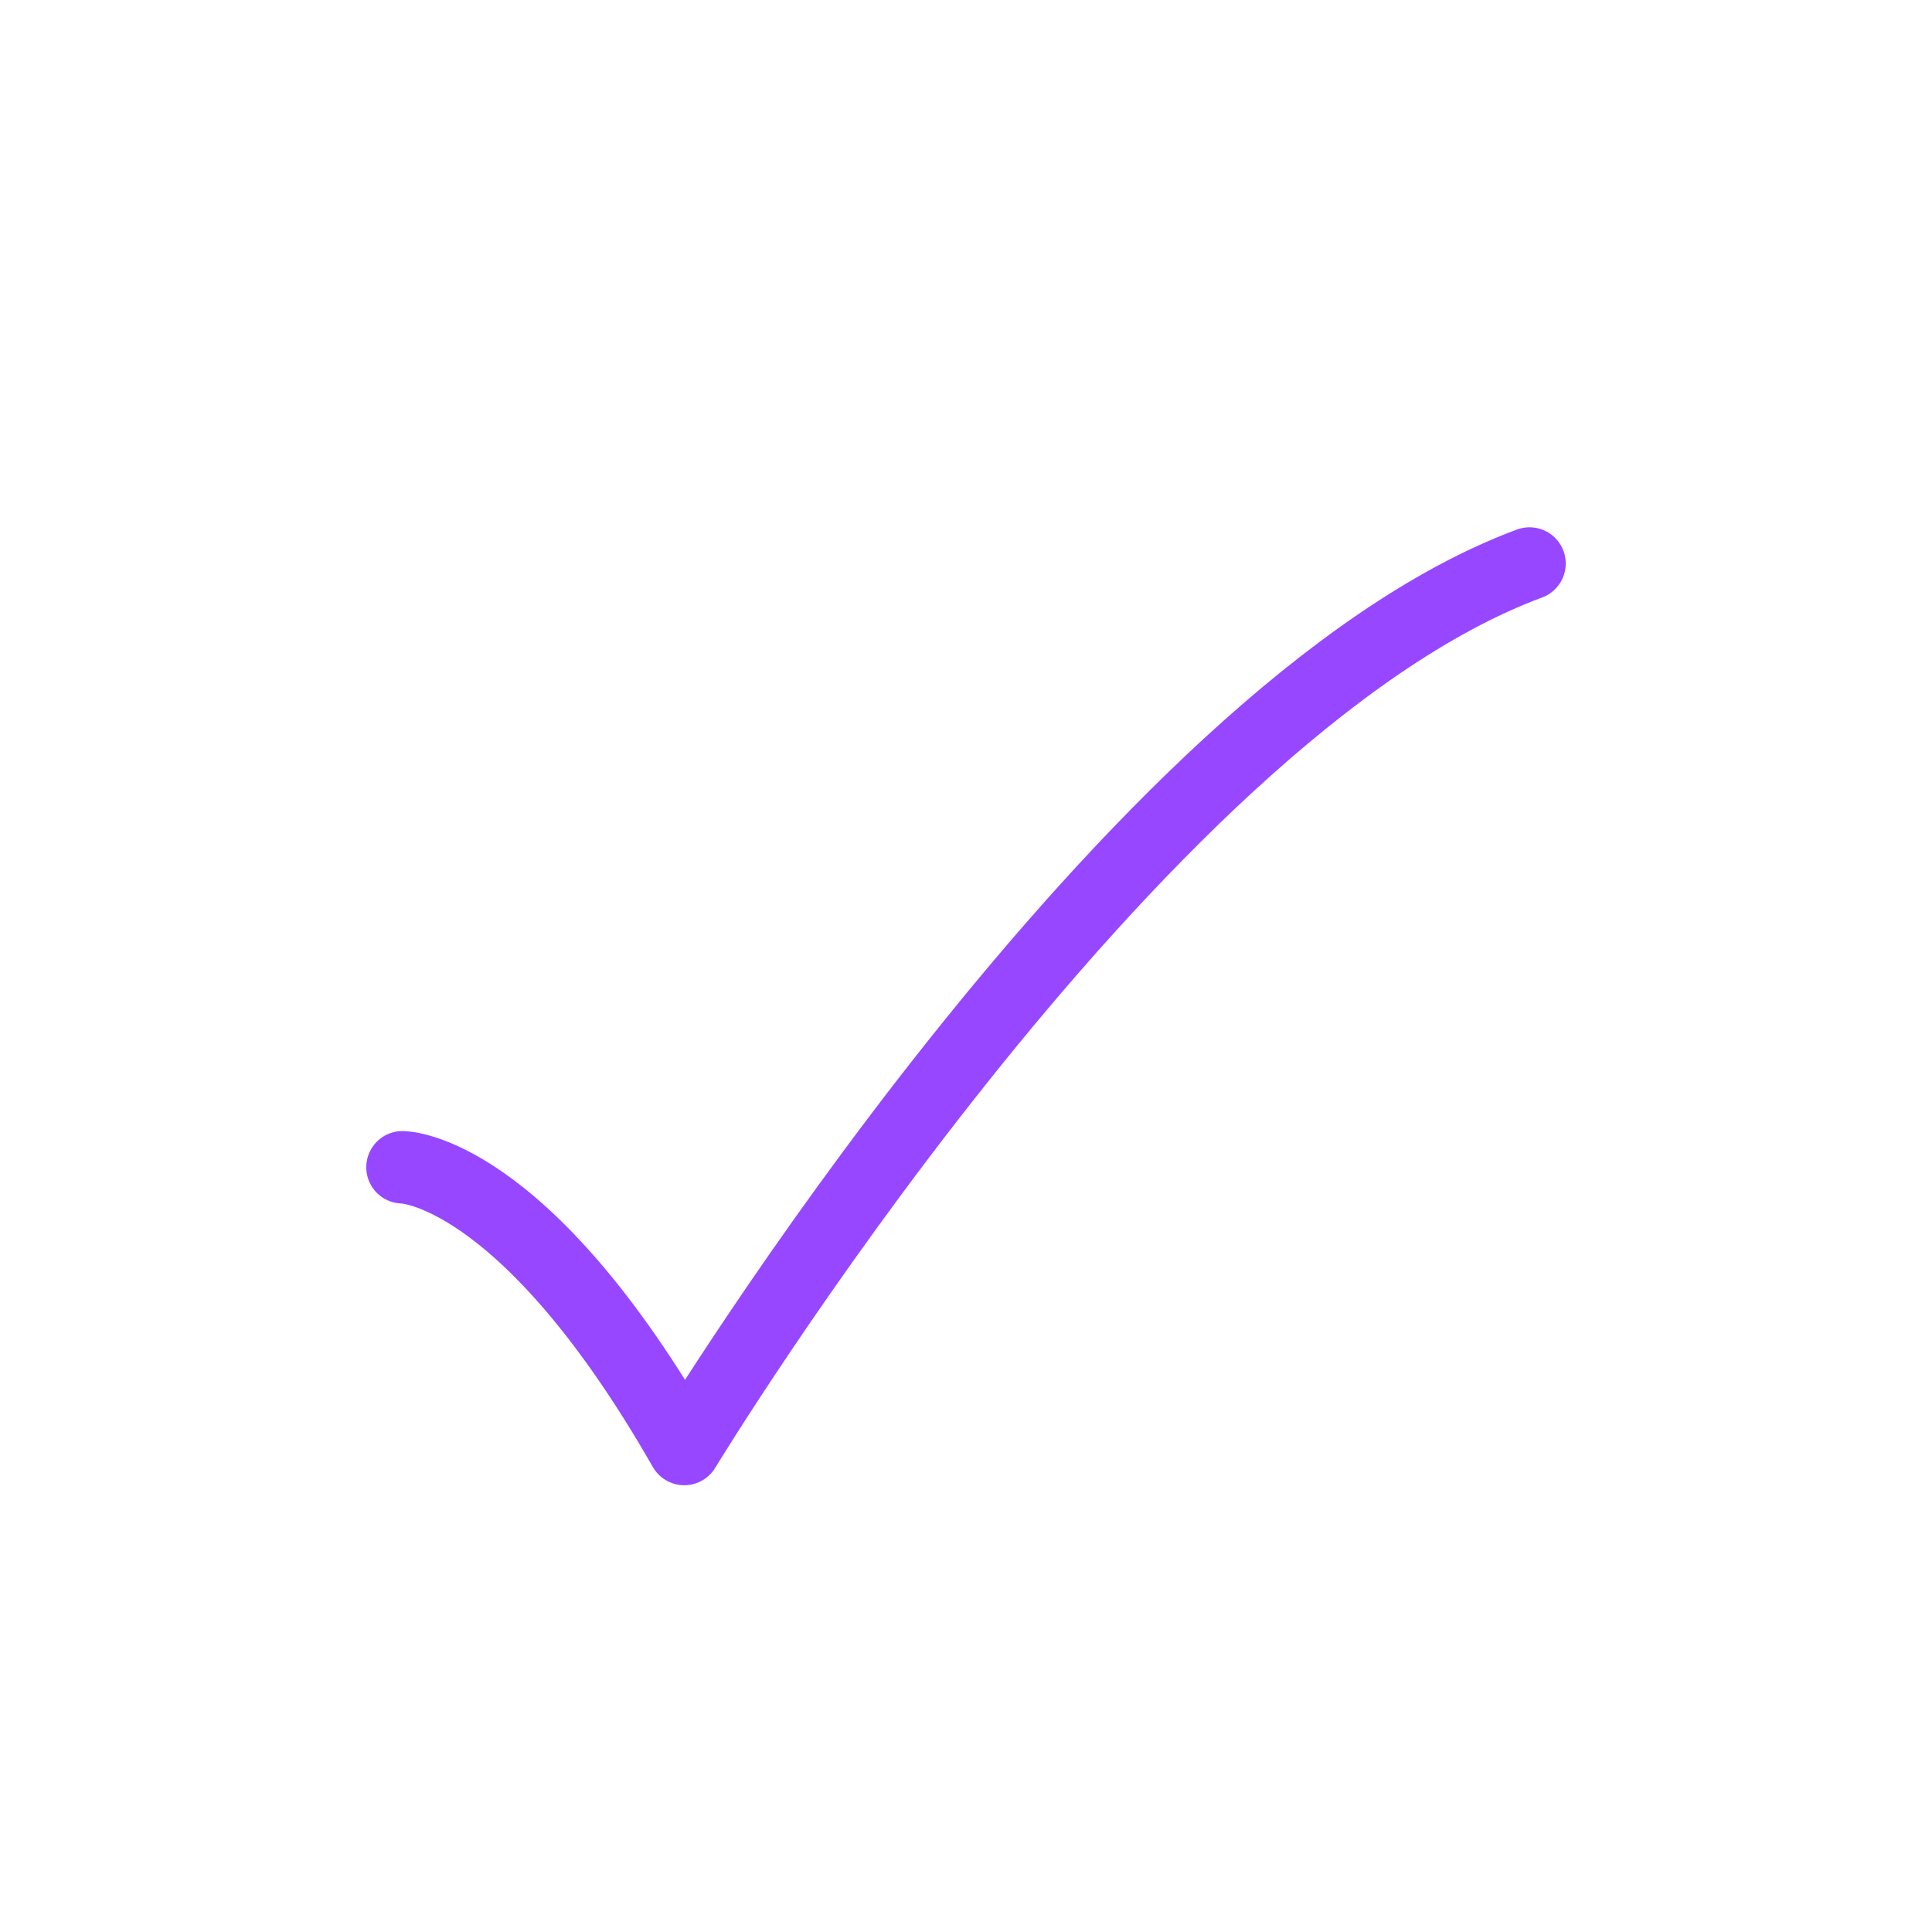 <svg width="40" height="40" viewBox="0 0 40 40" fill="none" xmlns="http://www.w3.org/2000/svg">
<path d="M8.333 24.167C8.333 24.167 10.833 24.167 14.167 30C14.167 30 23.431 14.722 31.667 11.667" stroke="#9747FF" stroke-width="1.5" stroke-linecap="round" stroke-linejoin="round"/>
</svg>
